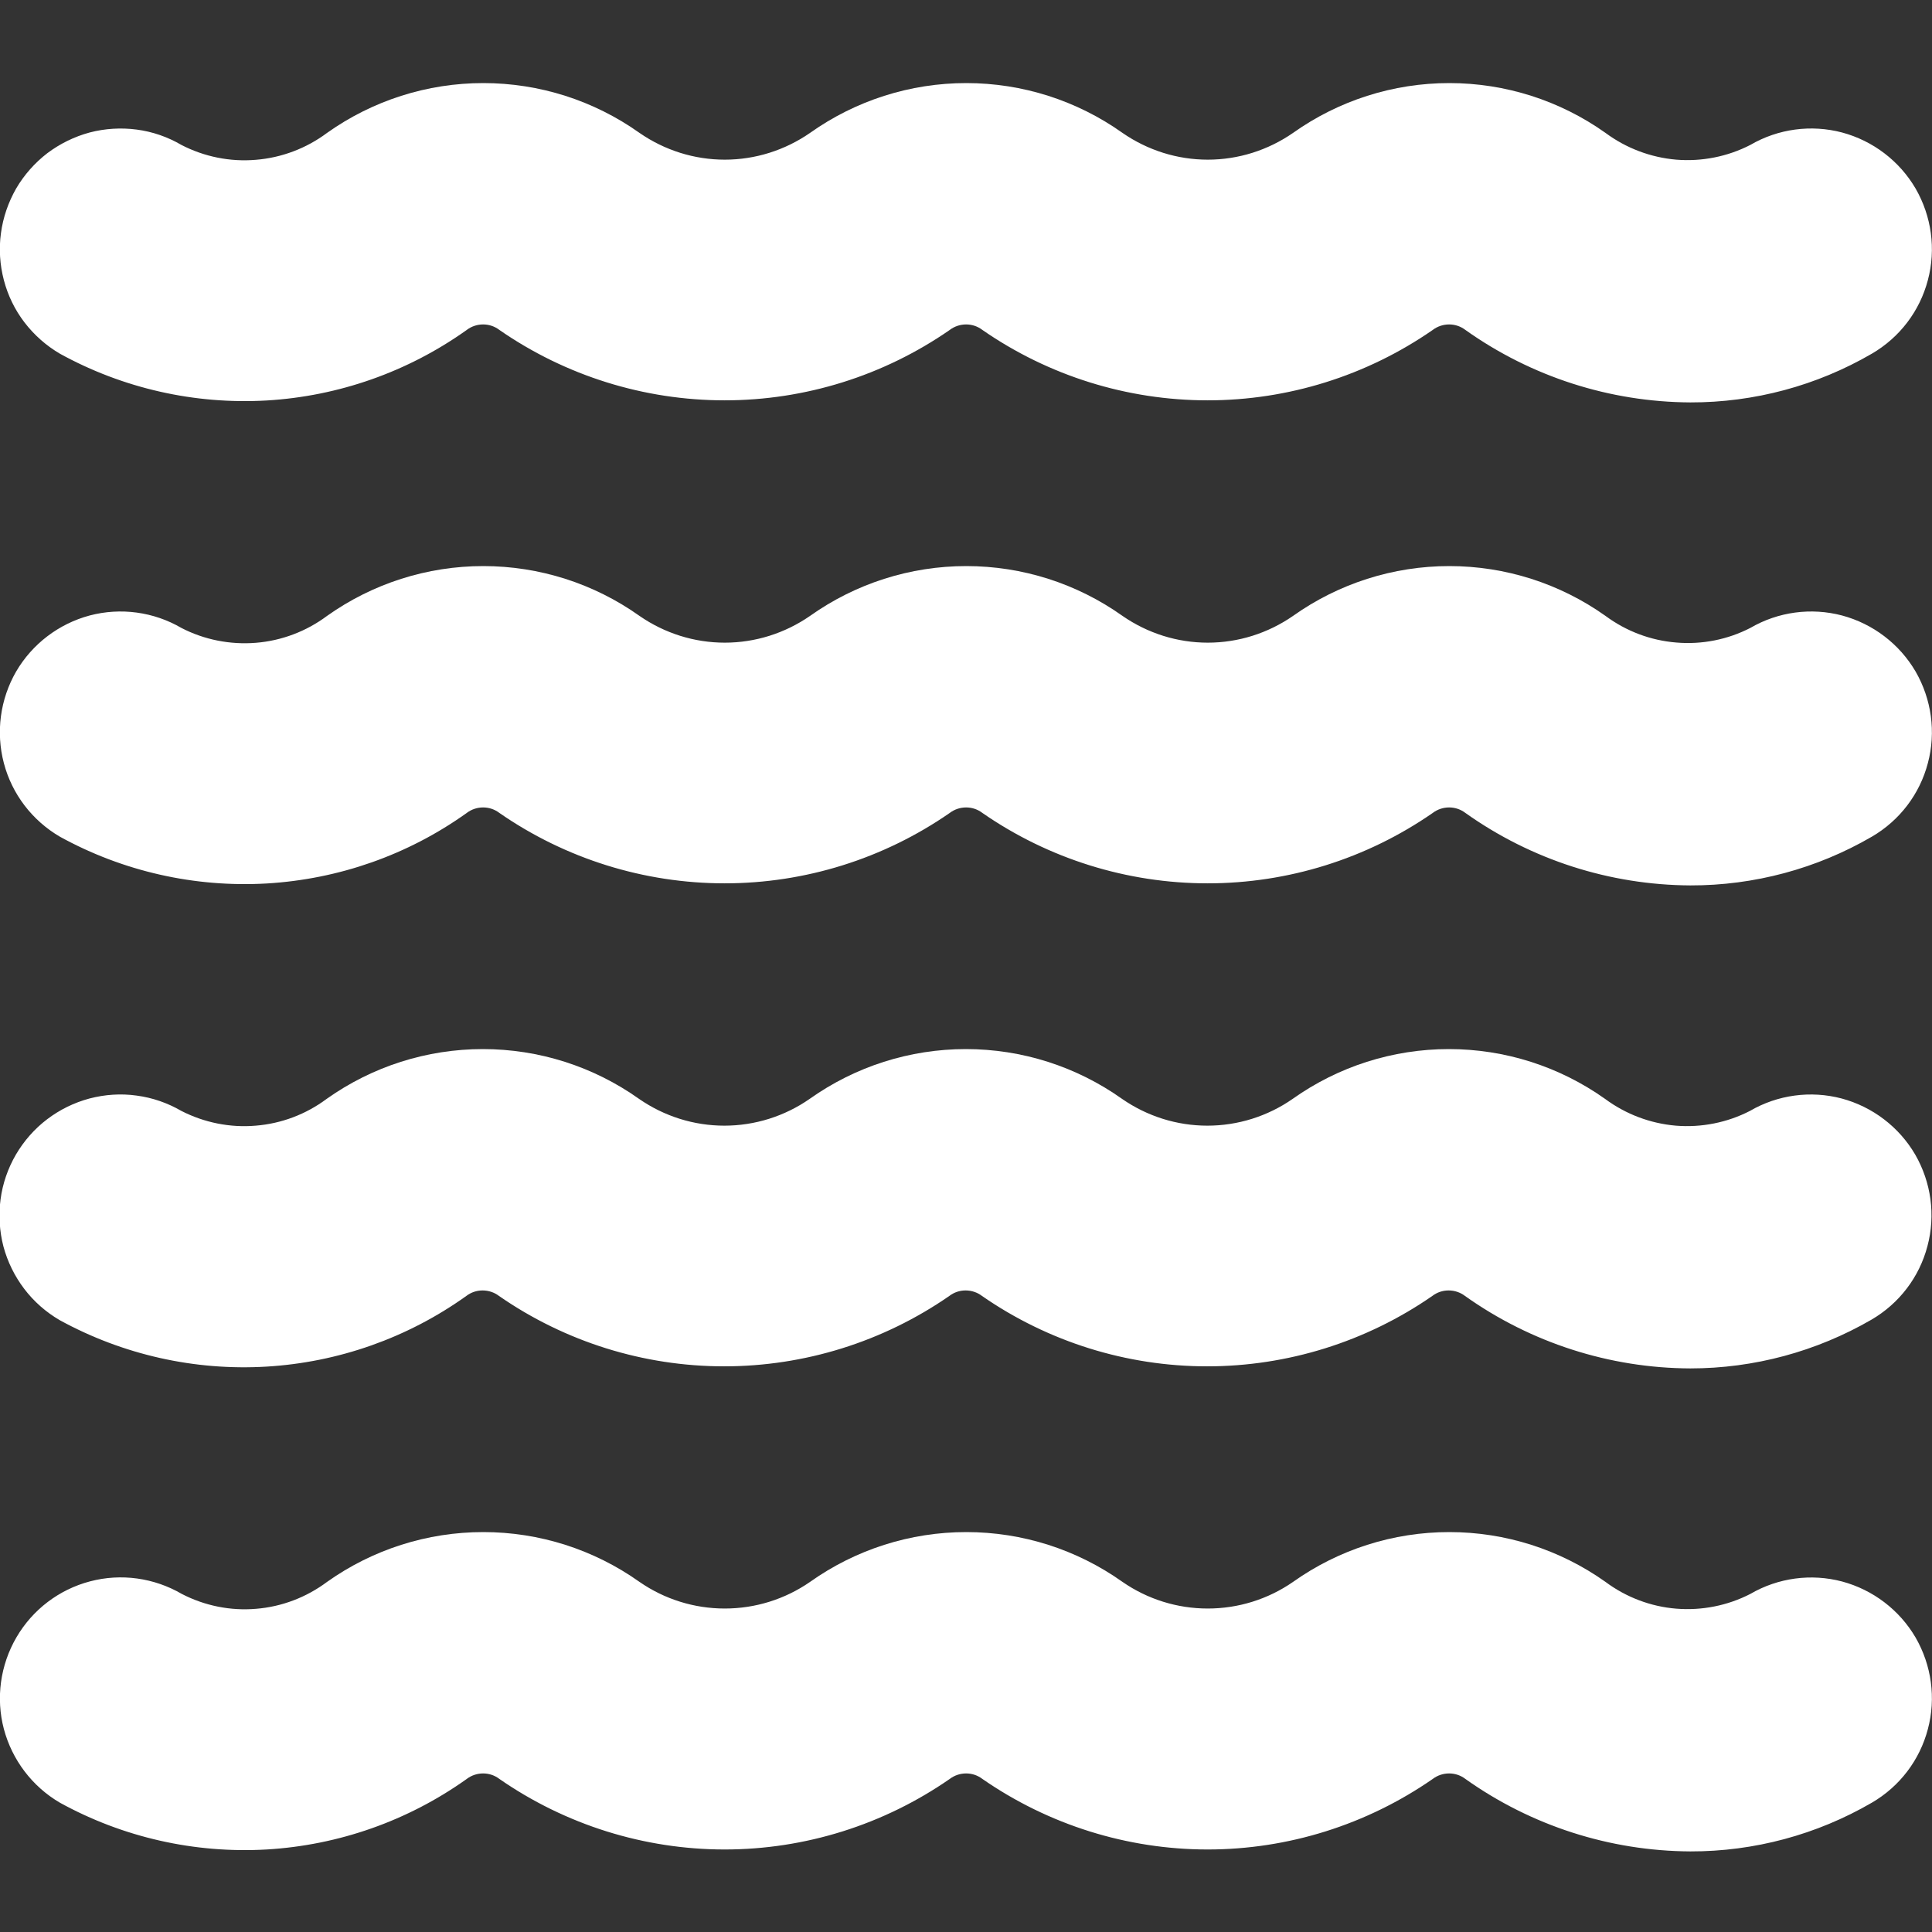 <svg width="14" height="14" viewBox="0 0 14 14" fill="none" xmlns="http://www.w3.org/2000/svg">
<rect x="0" y="0" width="14" height="14" fill="#333333" stroke="none"/>
<g clip-path="url(#clip0_1290_8213)">
<path d="M12.249 9.916C11.664 9.914 11.093 9.73 10.616 9.391C10.582 9.365 10.54 9.351 10.497 9.351C10.454 9.351 10.413 9.365 10.379 9.391C9.9 9.723 9.33 9.901 8.747 9.901C8.164 9.901 7.595 9.723 7.116 9.391C7.082 9.365 7.04 9.351 6.997 9.351C6.954 9.351 6.913 9.365 6.879 9.391C6.4 9.723 5.83 9.901 5.247 9.901C4.664 9.901 4.095 9.723 3.616 9.391C3.582 9.365 3.54 9.351 3.497 9.351C3.454 9.351 3.413 9.365 3.379 9.391C2.954 9.695 2.452 9.872 1.931 9.903C1.41 9.934 0.89 9.817 0.432 9.566C0.333 9.508 0.246 9.432 0.176 9.34C0.106 9.248 0.055 9.144 0.025 9.033C-0.004 8.921 -0.011 8.805 0.004 8.691C0.019 8.577 0.057 8.467 0.115 8.367C0.173 8.268 0.25 8.18 0.341 8.111C0.433 8.041 0.537 7.99 0.649 7.96C0.76 7.931 0.876 7.923 0.99 7.939C1.104 7.954 1.214 7.992 1.314 8.05C1.48 8.135 1.667 8.173 1.853 8.157C2.039 8.142 2.217 8.075 2.367 7.963C2.698 7.728 3.093 7.602 3.499 7.602C3.905 7.602 4.3 7.728 4.631 7.963C4.813 8.089 5.028 8.157 5.249 8.157C5.47 8.157 5.686 8.089 5.867 7.963C6.198 7.728 6.593 7.602 6.999 7.602C7.405 7.602 7.8 7.728 8.131 7.963C8.313 8.089 8.528 8.157 8.749 8.157C8.97 8.157 9.186 8.089 9.367 7.963C9.698 7.728 10.093 7.602 10.499 7.602C10.905 7.602 11.3 7.728 11.631 7.963C11.781 8.074 11.958 8.141 12.144 8.157C12.329 8.172 12.516 8.135 12.681 8.05C12.882 7.933 13.121 7.901 13.345 7.96C13.569 8.02 13.761 8.166 13.878 8.366C13.994 8.567 14.027 8.806 13.967 9.03C13.908 9.255 13.762 9.446 13.561 9.563C13.162 9.794 12.71 9.916 12.249 9.916ZM13.564 13.063C13.765 12.946 13.911 12.755 13.97 12.53C14.03 12.306 13.997 12.067 13.881 11.866C13.764 11.666 13.572 11.52 13.348 11.46C13.124 11.401 12.885 11.433 12.684 11.55C12.519 11.635 12.332 11.672 12.147 11.657C11.961 11.642 11.783 11.574 11.634 11.463C11.303 11.228 10.908 11.102 10.502 11.102C10.096 11.102 9.701 11.228 9.37 11.463C9.188 11.589 8.973 11.656 8.752 11.656C8.531 11.656 8.316 11.589 8.134 11.463C7.803 11.228 7.408 11.102 7.002 11.102C6.596 11.102 6.201 11.228 5.87 11.463C5.688 11.589 5.473 11.656 5.252 11.656C5.031 11.656 4.816 11.589 4.634 11.463C4.303 11.228 3.908 11.102 3.502 11.102C3.096 11.102 2.701 11.228 2.37 11.463C2.22 11.575 2.042 11.643 1.856 11.658C1.67 11.674 1.483 11.636 1.317 11.55C1.116 11.433 0.877 11.4 0.653 11.459C0.428 11.518 0.236 11.664 0.119 11.865C0.002 12.066 -0.031 12.305 0.028 12.529C0.088 12.754 0.234 12.946 0.434 13.063C0.892 13.315 1.411 13.432 1.933 13.402C2.455 13.371 2.957 13.194 3.382 12.891C3.416 12.865 3.458 12.851 3.501 12.851C3.544 12.851 3.585 12.865 3.619 12.891C4.098 13.223 4.668 13.402 5.251 13.402C5.834 13.402 6.403 13.223 6.882 12.891C6.916 12.865 6.958 12.851 7.001 12.851C7.044 12.851 7.085 12.865 7.119 12.891C7.598 13.223 8.168 13.402 8.751 13.402C9.334 13.402 9.903 13.223 10.382 12.891C10.416 12.865 10.458 12.851 10.501 12.851C10.544 12.851 10.585 12.865 10.619 12.891C11.096 13.23 11.665 13.413 12.249 13.416C12.711 13.417 13.165 13.295 13.564 13.063ZM13.564 2.563C13.765 2.446 13.911 2.255 13.97 2.03C14.03 1.806 13.997 1.567 13.881 1.366C13.764 1.166 13.572 1.02 13.348 0.96C13.124 0.901 12.885 0.933 12.684 1.05C12.519 1.135 12.332 1.172 12.147 1.157C11.961 1.141 11.784 1.074 11.634 0.963C11.303 0.728 10.908 0.602 10.502 0.602C10.096 0.602 9.701 0.728 9.37 0.963C9.188 1.089 8.973 1.157 8.752 1.157C8.531 1.157 8.316 1.089 8.134 0.963C7.803 0.728 7.408 0.602 7.002 0.602C6.596 0.602 6.201 0.728 5.87 0.963C5.688 1.089 5.473 1.157 5.252 1.157C5.031 1.157 4.816 1.089 4.634 0.963C4.303 0.728 3.908 0.602 3.502 0.602C3.096 0.602 2.701 0.728 2.37 0.963C2.22 1.075 2.041 1.143 1.854 1.158C1.668 1.174 1.48 1.136 1.314 1.05C1.215 0.992 1.105 0.954 0.991 0.939C0.877 0.924 0.761 0.931 0.65 0.96C0.539 0.99 0.435 1.041 0.343 1.11C0.252 1.18 0.175 1.267 0.117 1.366C0.06 1.466 0.022 1.576 0.007 1.689C-0.009 1.803 -0.001 1.919 0.028 2.03C0.057 2.141 0.108 2.246 0.178 2.337C0.248 2.428 0.335 2.505 0.434 2.563C0.892 2.815 1.411 2.932 1.933 2.902C2.455 2.871 2.957 2.694 3.382 2.391C3.416 2.365 3.458 2.351 3.501 2.351C3.544 2.351 3.585 2.365 3.619 2.391C4.098 2.723 4.668 2.901 5.251 2.901C5.834 2.901 6.403 2.723 6.882 2.391C6.916 2.365 6.958 2.351 7.001 2.351C7.044 2.351 7.085 2.365 7.119 2.391C7.598 2.723 8.168 2.901 8.751 2.901C9.334 2.901 9.903 2.723 10.382 2.391C10.416 2.365 10.458 2.351 10.501 2.351C10.544 2.351 10.585 2.365 10.619 2.391C11.096 2.73 11.665 2.913 12.249 2.916C12.711 2.917 13.165 2.795 13.564 2.563ZM13.564 6.063C13.765 5.946 13.911 5.755 13.97 5.53C14.03 5.306 13.997 5.067 13.881 4.866C13.764 4.666 13.572 4.52 13.348 4.46C13.124 4.401 12.885 4.433 12.684 4.55C12.519 4.635 12.332 4.672 12.147 4.656C11.961 4.641 11.784 4.574 11.634 4.463C11.303 4.228 10.908 4.102 10.502 4.102C10.096 4.102 9.701 4.228 9.37 4.463C9.188 4.589 8.973 4.657 8.752 4.657C8.531 4.657 8.316 4.589 8.134 4.463C7.803 4.228 7.408 4.102 7.002 4.102C6.596 4.102 6.201 4.228 5.87 4.463C5.688 4.589 5.473 4.657 5.252 4.657C5.031 4.657 4.816 4.589 4.634 4.463C4.303 4.228 3.908 4.102 3.502 4.102C3.096 4.102 2.701 4.228 2.37 4.463C2.22 4.575 2.041 4.643 1.854 4.658C1.668 4.673 1.48 4.636 1.314 4.55C1.113 4.433 0.874 4.401 0.65 4.46C0.426 4.52 0.234 4.666 0.117 4.866C0.001 5.067 -0.031 5.306 0.028 5.53C0.087 5.755 0.234 5.946 0.434 6.063C0.892 6.315 1.411 6.432 1.933 6.402C2.455 6.371 2.957 6.195 3.382 5.891C3.416 5.865 3.458 5.851 3.501 5.851C3.544 5.851 3.585 5.865 3.619 5.891C4.098 6.223 4.668 6.401 5.251 6.401C5.834 6.401 6.403 6.223 6.882 5.891C6.916 5.865 6.958 5.851 7.001 5.851C7.044 5.851 7.085 5.865 7.119 5.891C7.598 6.223 8.168 6.401 8.751 6.401C9.334 6.401 9.903 6.223 10.382 5.891C10.416 5.865 10.458 5.851 10.501 5.851C10.544 5.851 10.585 5.865 10.619 5.891C11.096 6.23 11.665 6.413 12.249 6.416C12.711 6.417 13.165 6.295 13.564 6.063Z" fill="white"/>
</g>
<defs>
<clipPath id="clip0_1290_8213">
<rect width="14" height="14" fill="white"/>
</clipPath>
</defs>
</svg>
